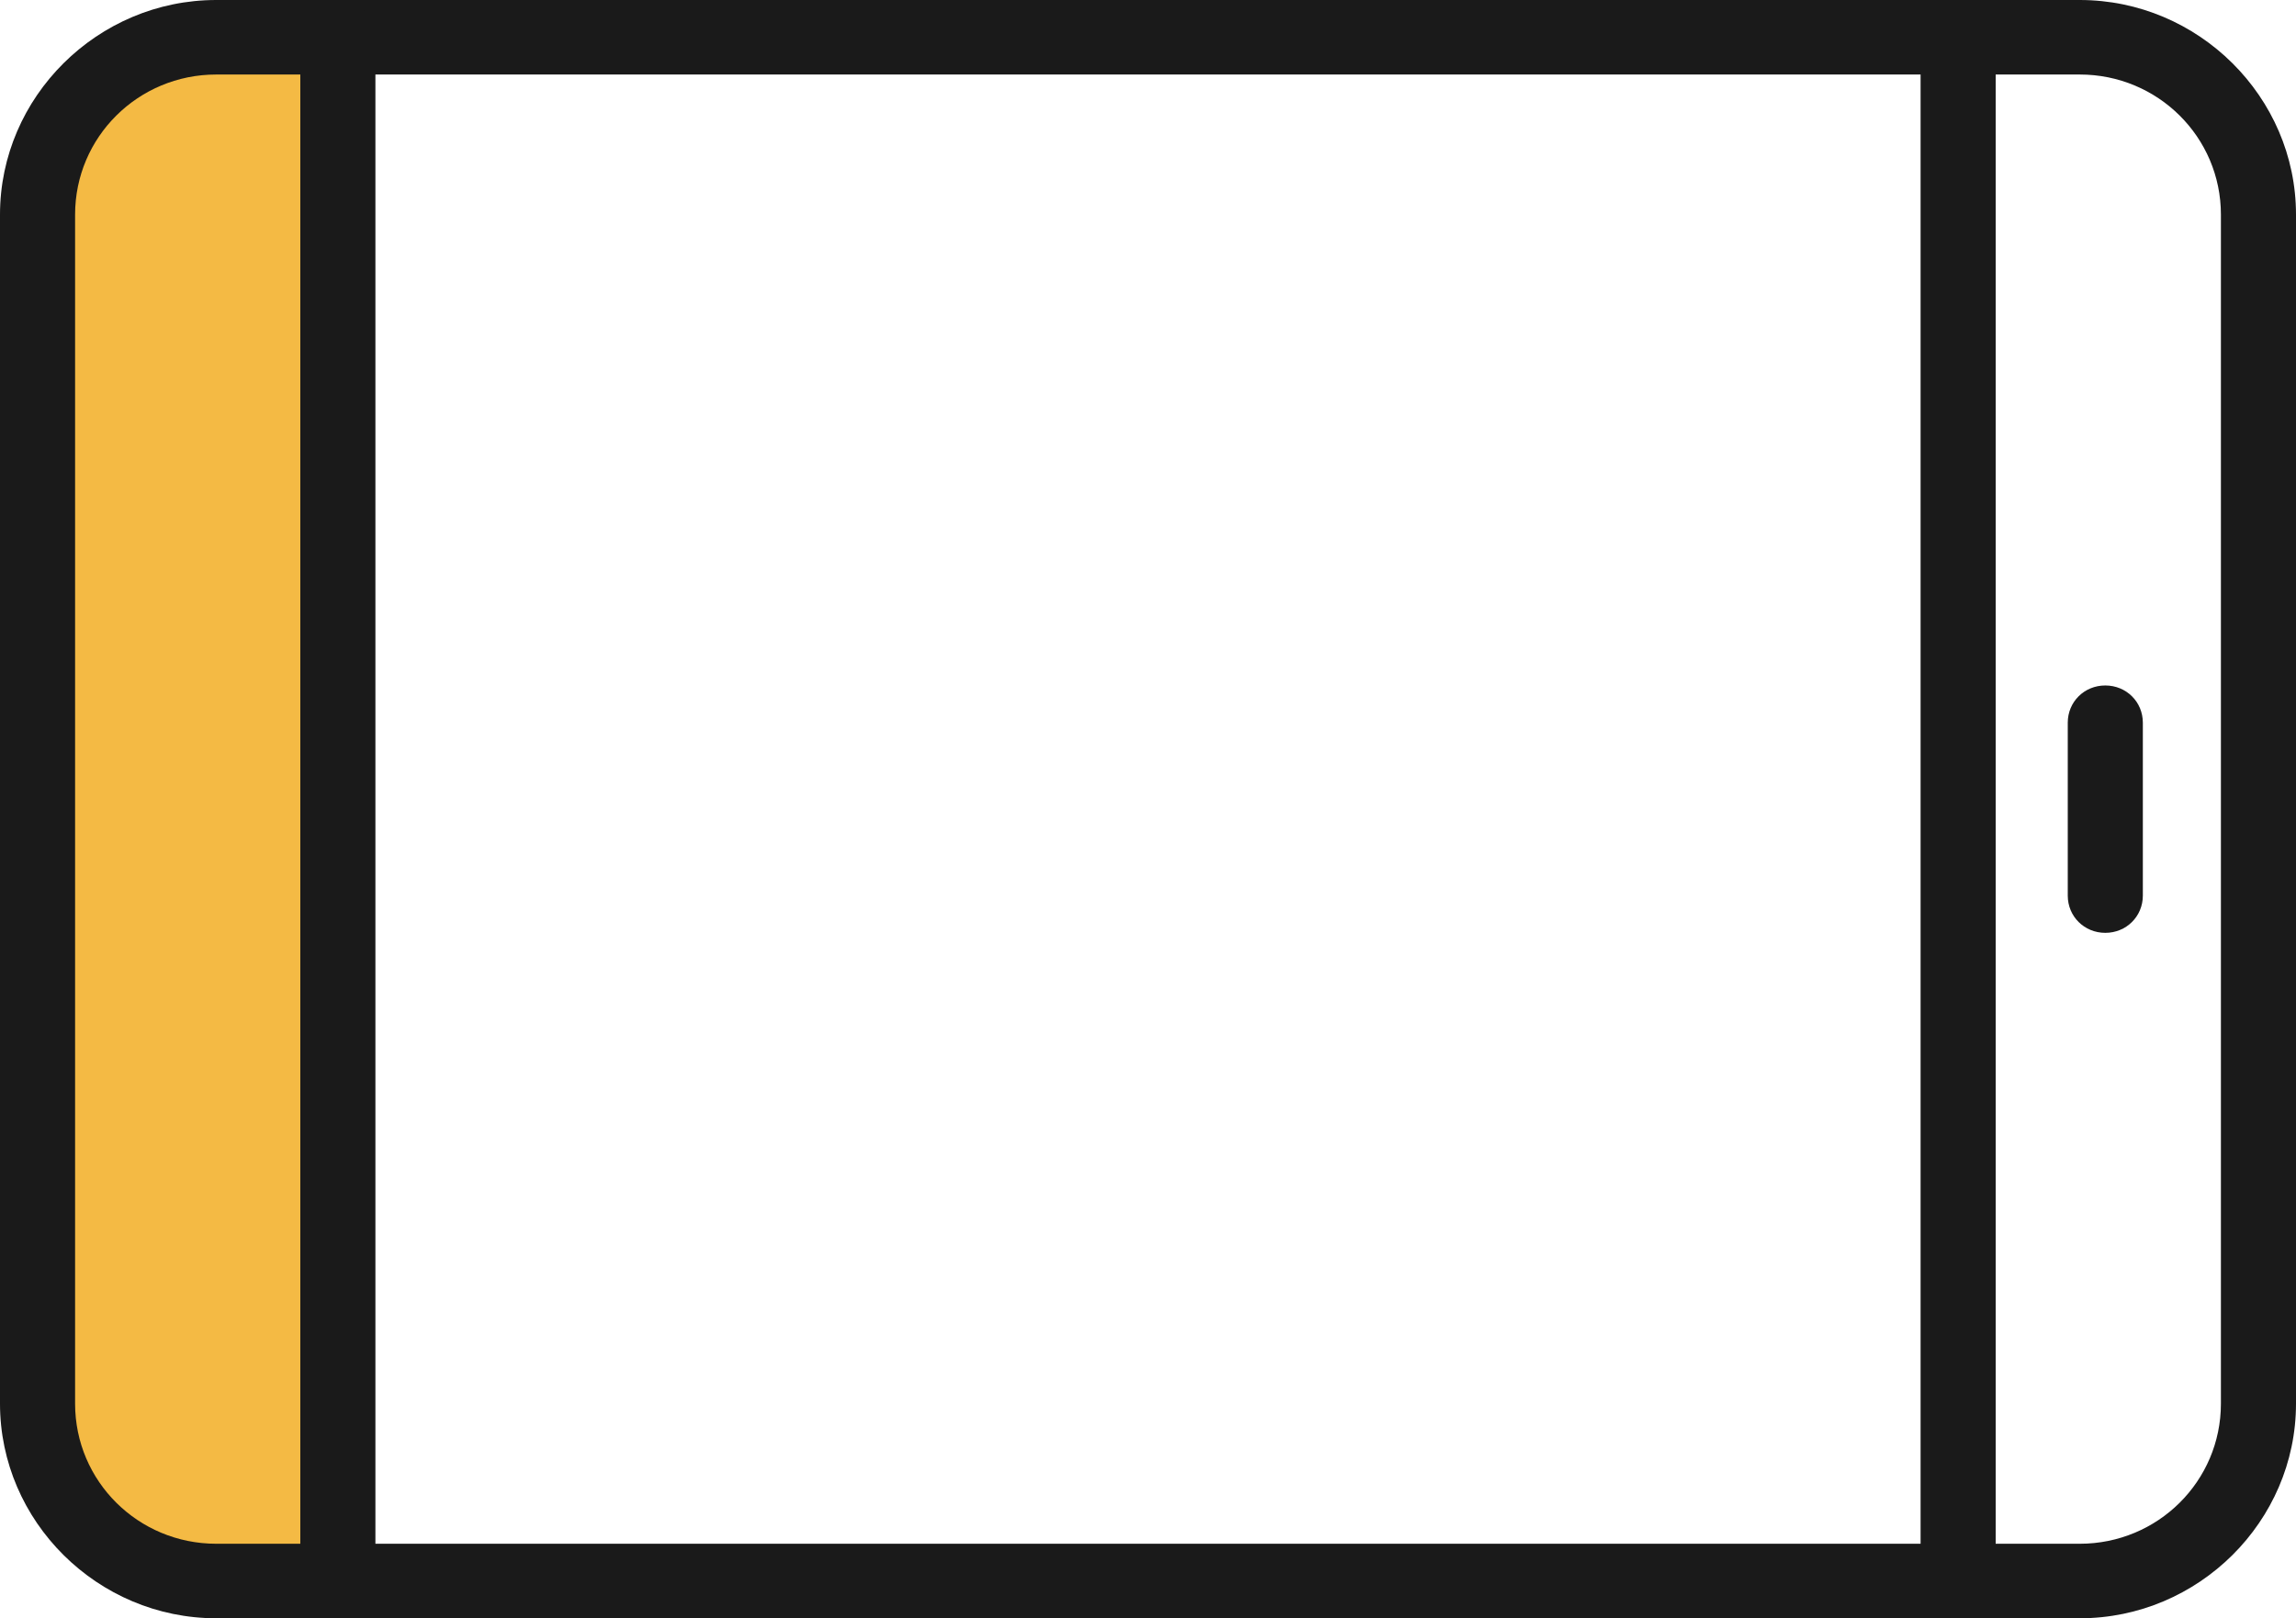 <svg width="61" height="43" viewBox="0 0 61 43" fill="none" xmlns="http://www.w3.org/2000/svg">
<g clip-path="url(#clip0_1824_7555)">
<path d="M0.5 36.5C0.5 40.5 6.167 41.833 9 42V2C9 1.667 8.3 1 5.5 1C2.7 1 1 4 0.5 5.5V36.5Z" fill="#F4BA44"/>
<path d="M55.255 43H5.745C2.593 43 0 40.426 0 37.298V5.702C0 2.574 2.593 0 5.745 0H55.255C58.407 0 61 2.574 61 5.702V37.298C61 40.426 58.407 43 55.255 43ZM5.745 1.98C3.67 1.98 1.995 3.643 1.995 5.702V37.298C1.995 39.357 3.67 41.02 5.745 41.02H55.255C57.33 41.02 59.005 39.357 59.005 37.298V5.702C59.005 3.643 57.33 1.98 55.255 1.98H5.745Z" fill="#1A1A1A"/>
<path d="M8.976 43C8.418 43 7.979 42.565 7.979 42.01V0.99C7.979 0.436 8.418 0 8.976 0C9.535 0 9.974 0.436 9.974 0.99V42.01C9.974 42.565 9.535 43 8.976 43Z" fill="#1A1A1A"/>
<path d="M52.024 43C51.465 43 51.026 42.565 51.026 42.01V0.99C51.026 0.436 51.465 0 52.024 0C52.582 0 53.021 0.436 53.021 0.99V42.01C53.021 42.565 52.582 43 52.024 43Z" fill="#1A1A1A"/>
<path d="M55.933 24.787C55.375 24.787 54.936 24.351 54.936 23.797V19.204C54.936 18.649 55.375 18.214 55.933 18.214C56.492 18.214 56.931 18.649 56.931 19.204V23.797C56.931 24.351 56.492 24.787 55.933 24.787Z" fill="#1A1A1A"/>
</g>
<defs>
<clipPath id="clip0_1824_7555">
<rect width="61" height="43" fill="white"/>
</clipPath>
</defs>
</svg>
